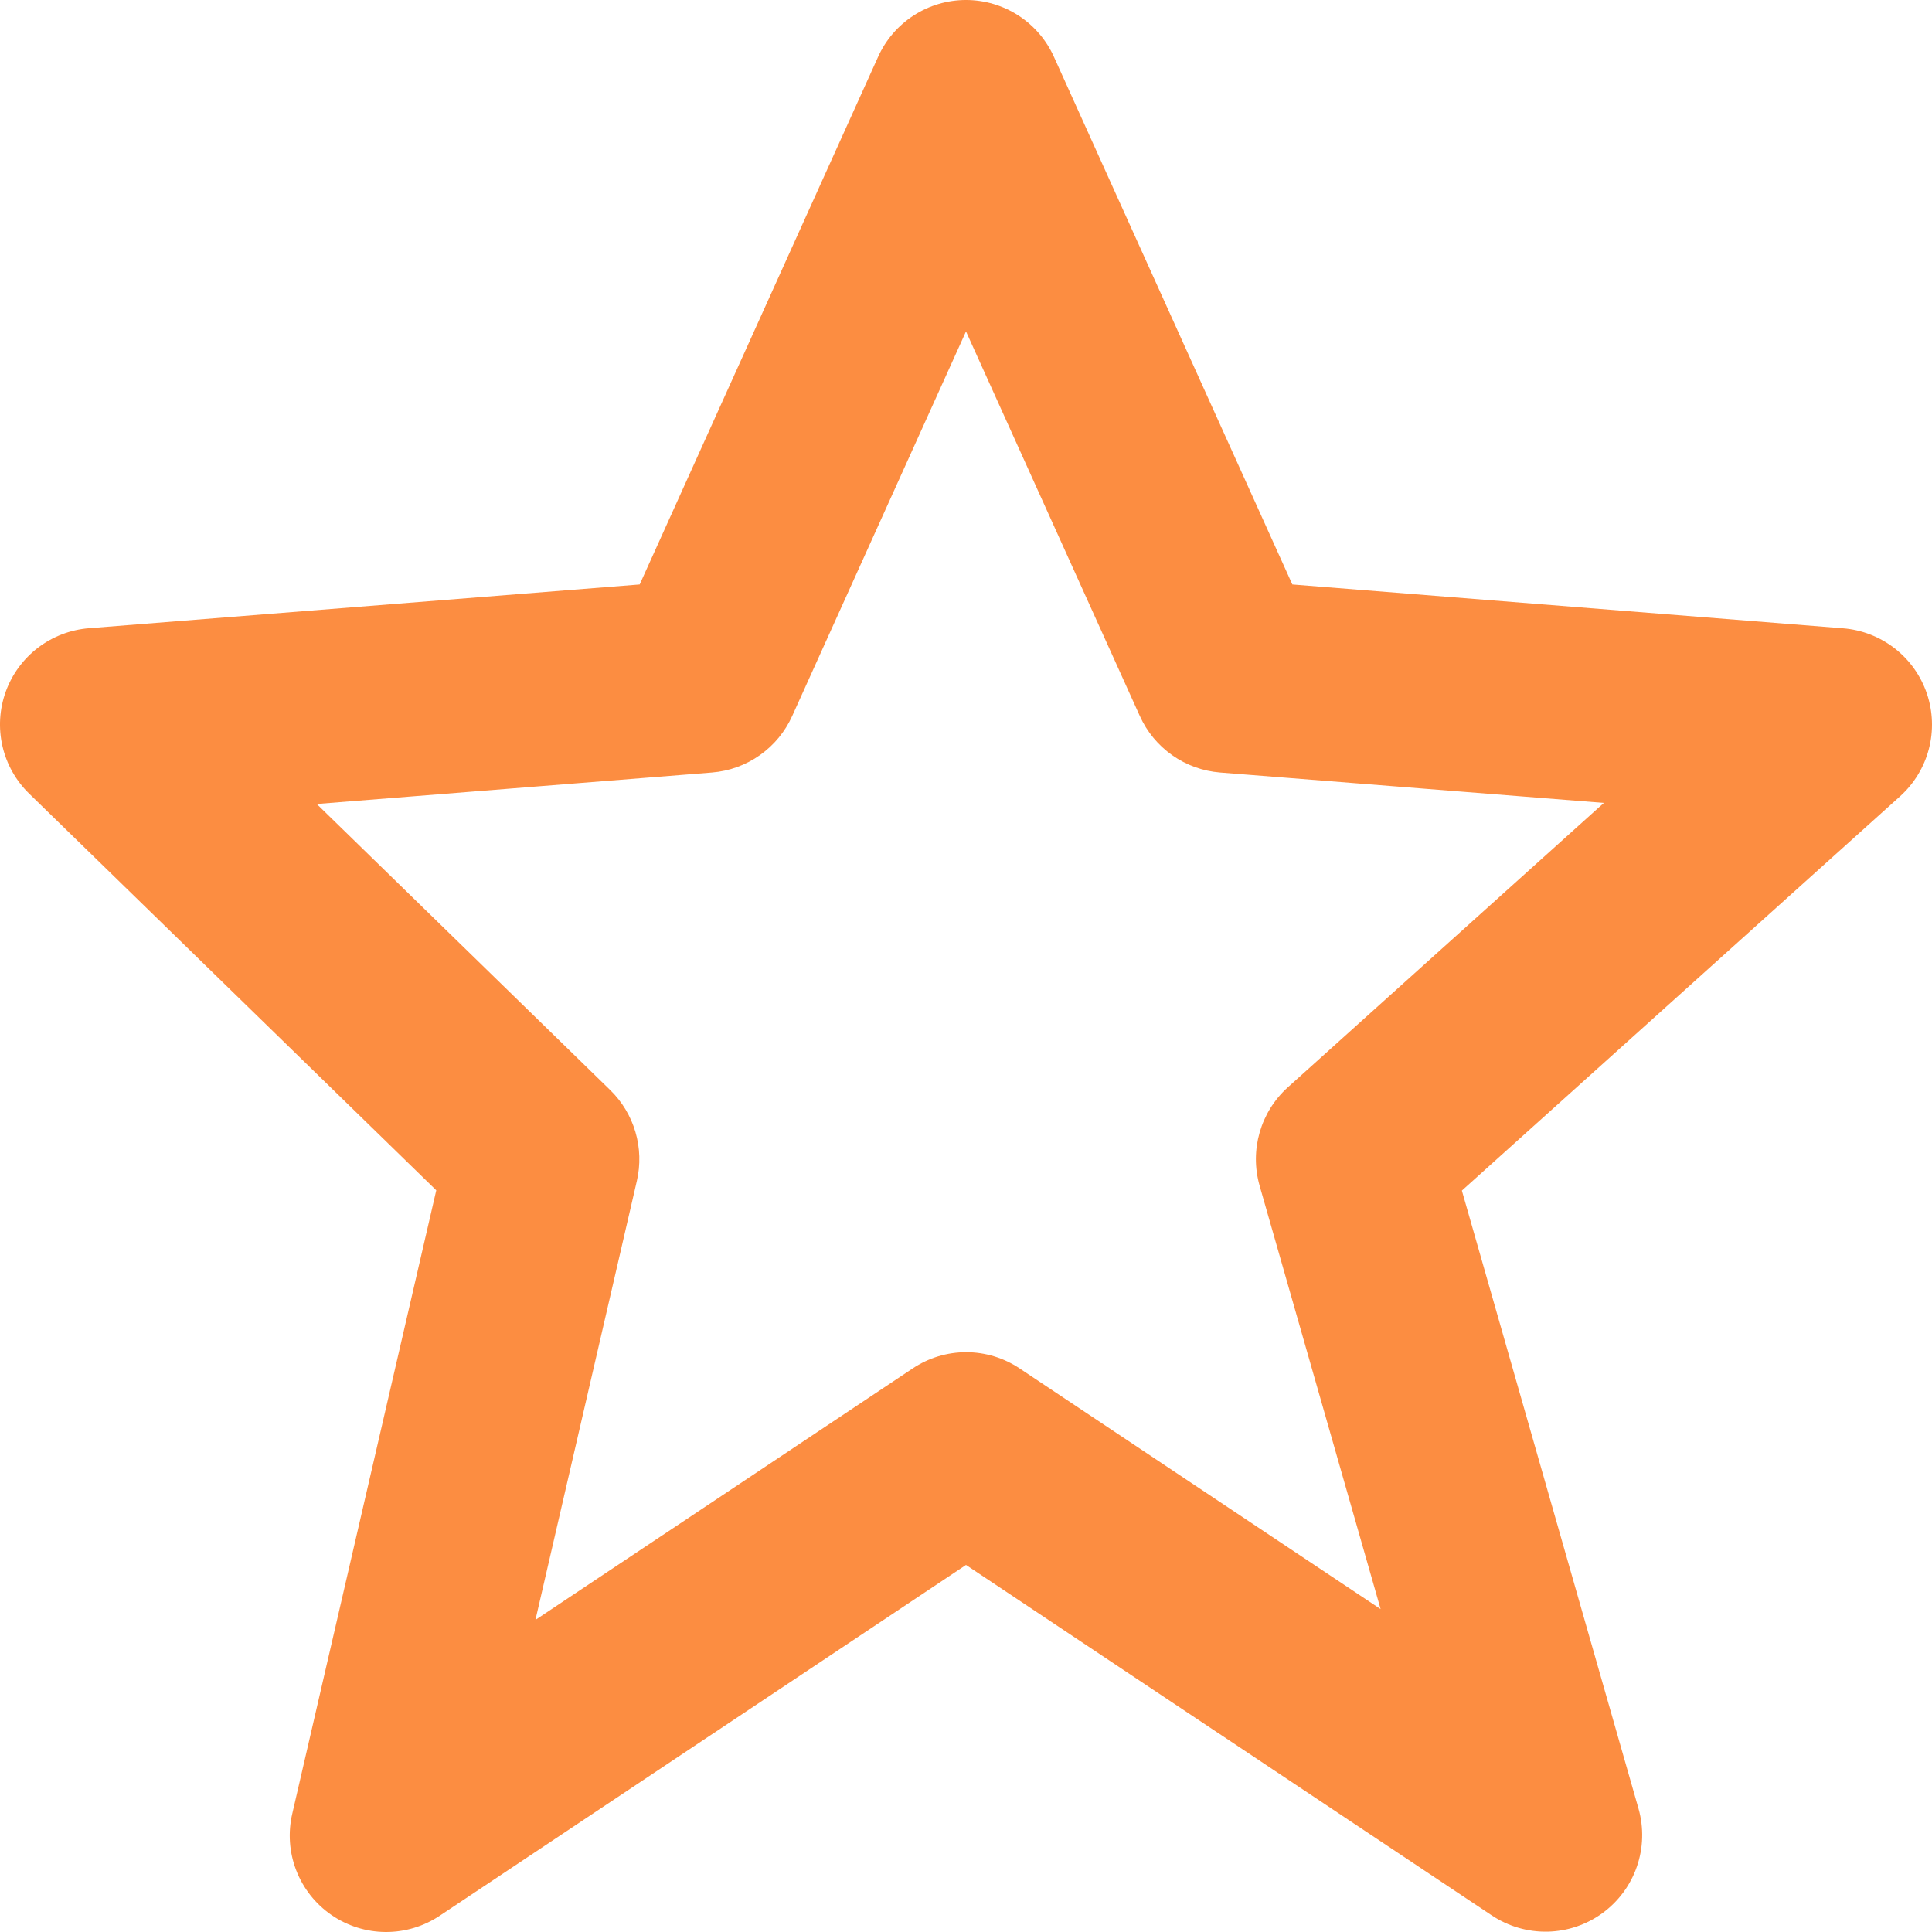 <?xml version="1.0" encoding="UTF-8"?> <svg xmlns="http://www.w3.org/2000/svg" width="68" height="68" viewBox="0 0 68 68" fill="none"> <path d="M15.355 41.895L10.289 63.828C10.132 64.492 10.179 65.188 10.424 65.825C10.669 66.462 11.1 67.01 11.661 67.398C12.223 67.786 12.888 67.996 13.571 68C14.253 68.004 14.921 67.802 15.487 67.421L34 55.081L52.513 67.421C53.093 67.805 53.776 68.003 54.471 67.988C55.166 67.973 55.839 67.745 56.401 67.336C56.963 66.926 57.386 66.355 57.613 65.698C57.84 65.041 57.86 64.33 57.671 63.661L51.453 41.905L66.875 28.029C67.369 27.584 67.722 27.005 67.89 26.362C68.058 25.719 68.033 25.041 67.82 24.411C67.606 23.782 67.213 23.229 66.689 22.821C66.164 22.413 65.532 22.167 64.869 22.114L45.486 20.571L37.098 2.007C36.83 1.409 36.395 0.902 35.846 0.546C35.296 0.19 34.655 0 34 0C33.345 0 32.704 0.19 32.155 0.546C31.605 0.902 31.17 1.409 30.903 2.007L22.515 20.571L3.132 22.111C2.48 22.163 1.858 22.401 1.338 22.797C0.819 23.193 0.424 23.73 0.202 24.344C-0.02 24.959 -0.06 25.624 0.086 26.261C0.232 26.897 0.559 27.478 1.027 27.934L15.355 41.895ZM25.055 27.19C25.662 27.142 26.245 26.932 26.742 26.581C27.24 26.231 27.634 25.753 27.884 25.198L34 11.665L40.117 25.198C40.366 25.753 40.761 26.231 41.258 26.581C41.756 26.932 42.339 27.142 42.946 27.19L56.451 28.26L45.329 38.268C44.364 39.138 43.979 40.478 44.333 41.729L48.593 56.635L35.891 48.167C35.333 47.793 34.677 47.593 34.005 47.593C33.334 47.593 32.678 47.793 32.12 48.167L18.846 57.015L22.416 41.562C22.547 40.994 22.53 40.401 22.365 39.842C22.201 39.282 21.895 38.774 21.478 38.367L11.149 28.298L25.055 27.19Z" fill="#FC8D41"></path> </svg> 